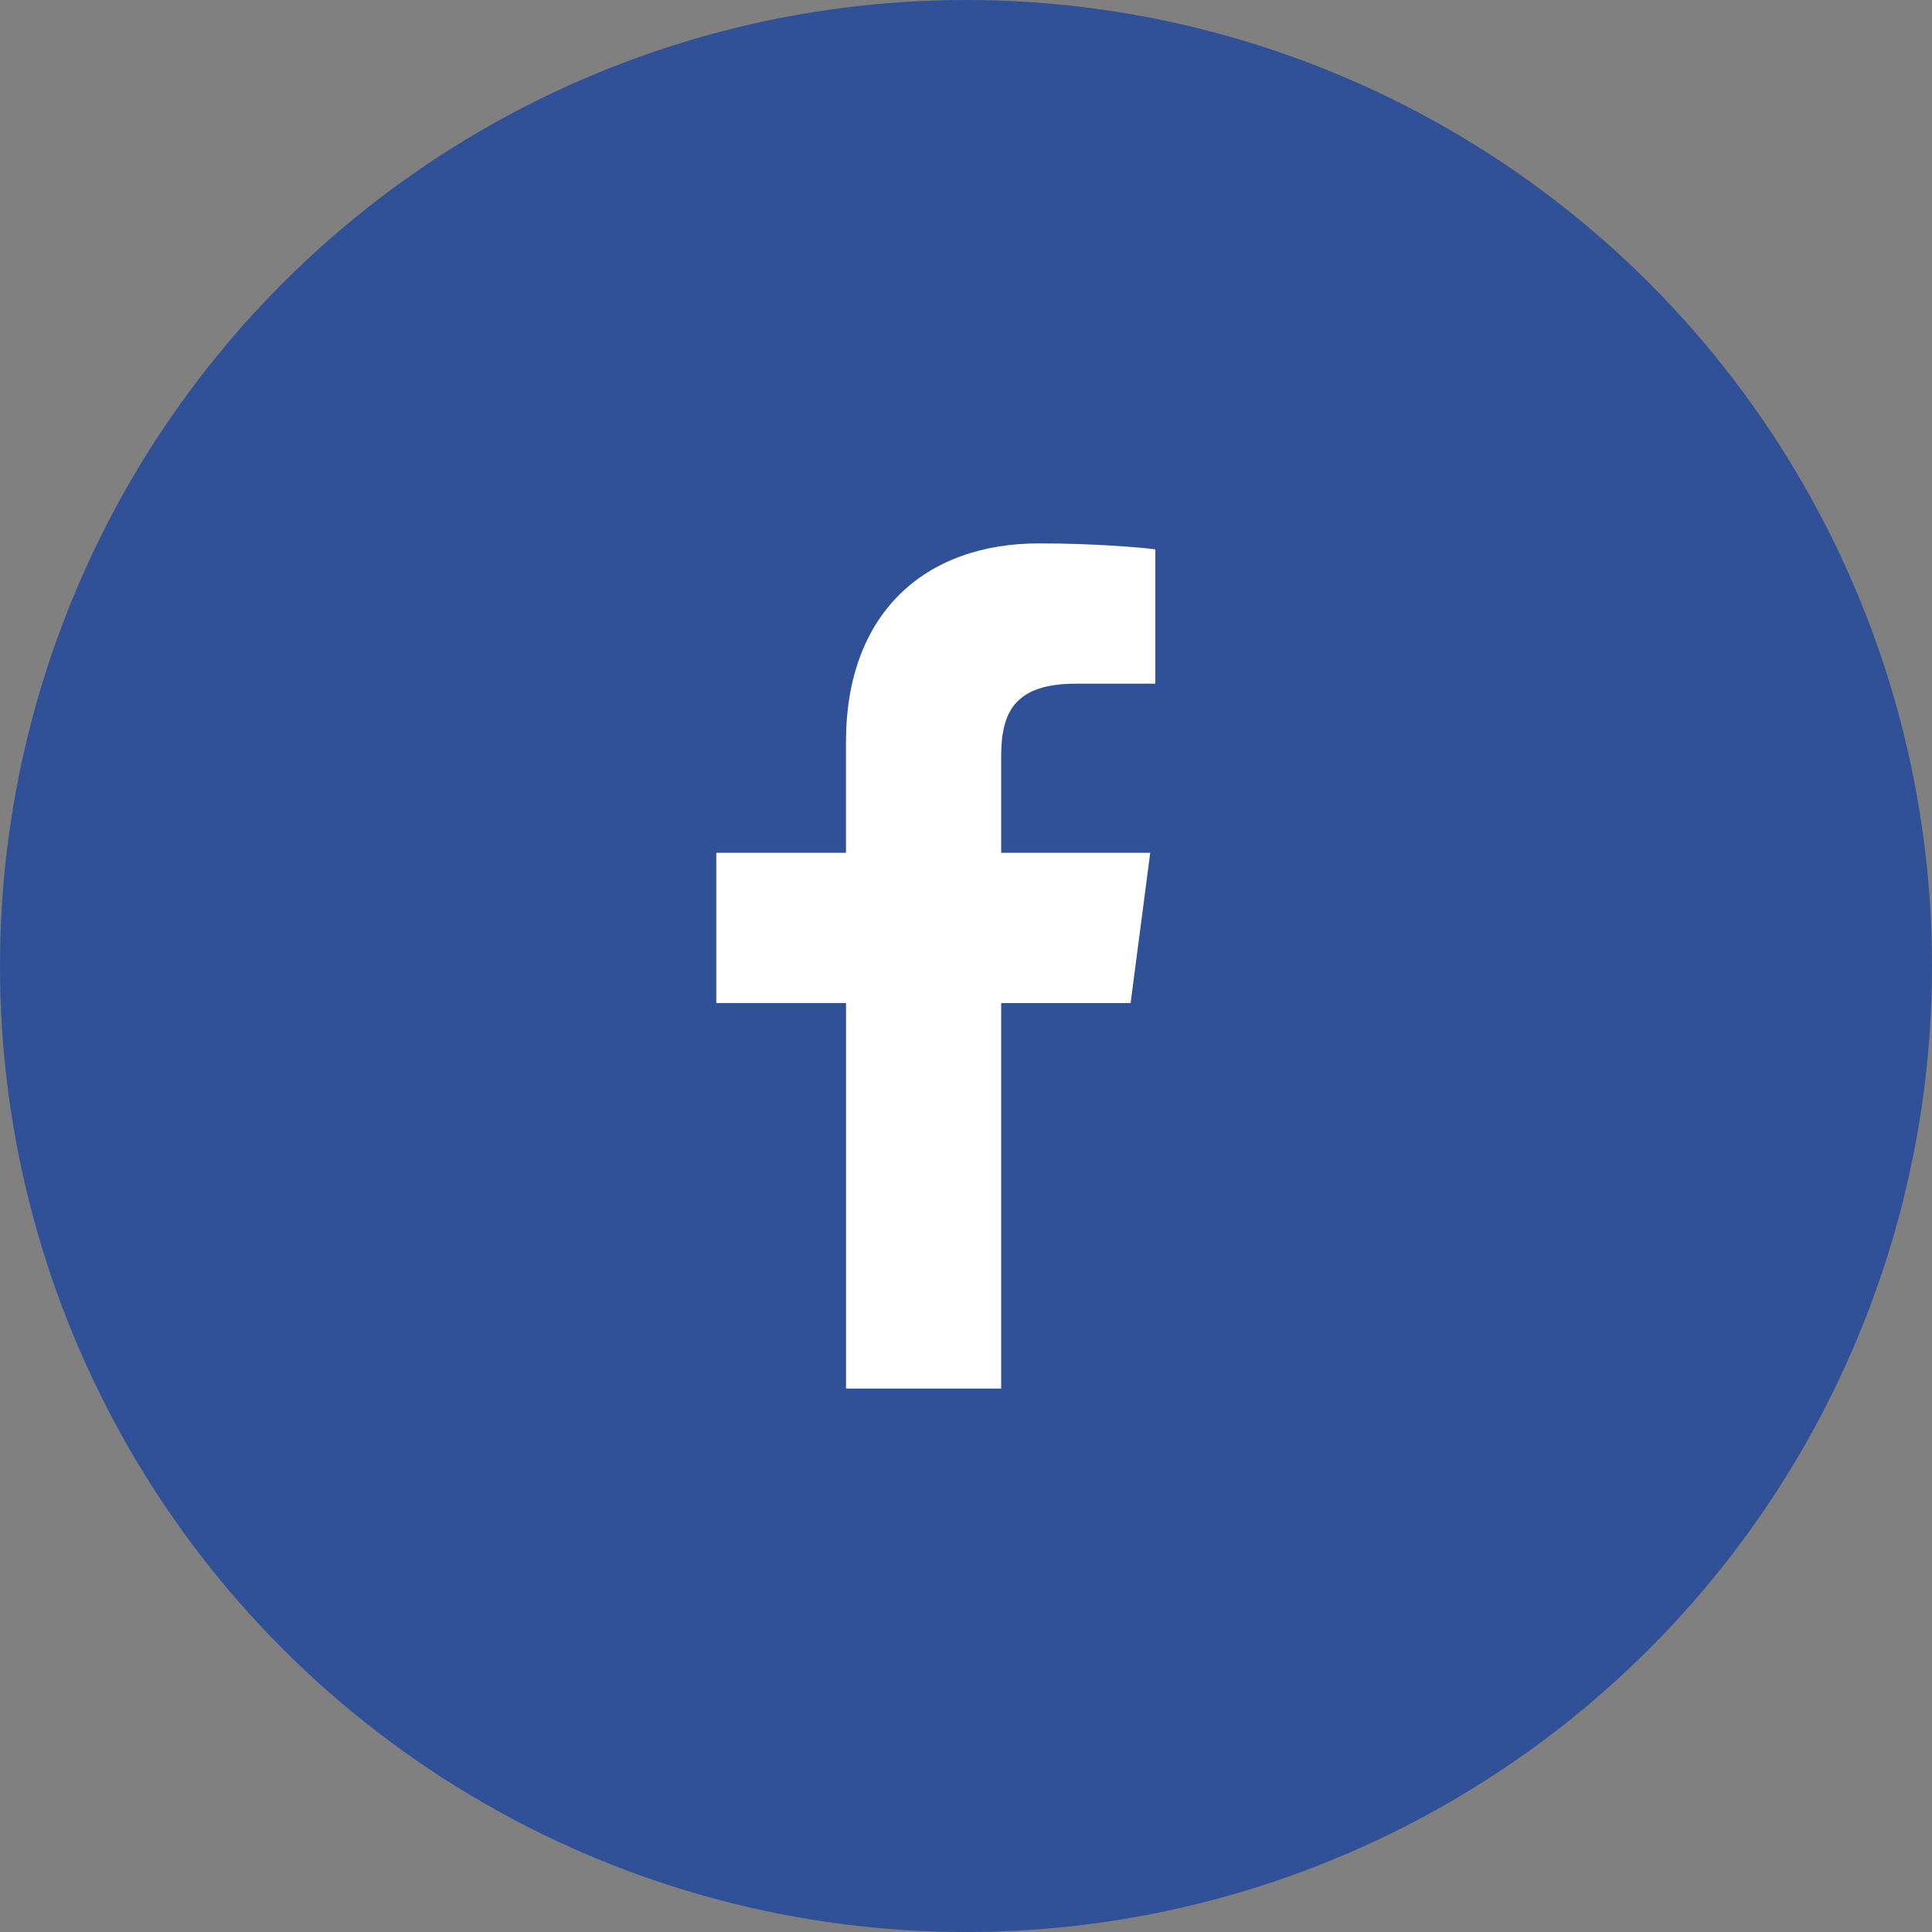 <?xml version="1.0" encoding="iso-8859-1"?>
<!-- Generator: Adobe Illustrator 21.0.0, SVG Export Plug-In . SVG Version: 6.00 Build 0)  -->
<svg version="1.1" id="&#x30EC;&#x30A4;&#x30E4;&#x30FC;_1"
	 xmlns="http://www.w3.org/2000/svg" xmlns:xlink="http://www.w3.org/1999/xlink" x="0px" y="0px" viewBox="0 0 40 40"
	 style="enable-background:new 0 0 40 40;" xml:space="preserve">
<rect x="0" y="0" width="40" height="40" fill="#808080" stroke="none"/>
<circle style="fill:#305097;" cx="20" cy="20" r="20"/>
<path id="f_1_" style="fill:#FFFFFF;" d="M20.728,28.75v-7.982h2.68l0.406-3.111h-3.086V15.67c0-0.899,0.253-1.515,1.548-1.515
	h1.643v-2.782c-0.287-0.037-1.263-0.123-2.404-0.123c-2.375,0-4,1.451-4,4.112v2.294H14.83v3.111h2.686v7.982H20.728z"/>
<g>
</g>
<g>
</g>
<g>
</g>
<g>
</g>
<g>
</g>
<g>
</g>
<g>
</g>
<g>
</g>
<g>
</g>
<g>
</g>
<g>
</g>
<g>
</g>
<g>
</g>
<g>
</g>
<g>
</g>
</svg>
